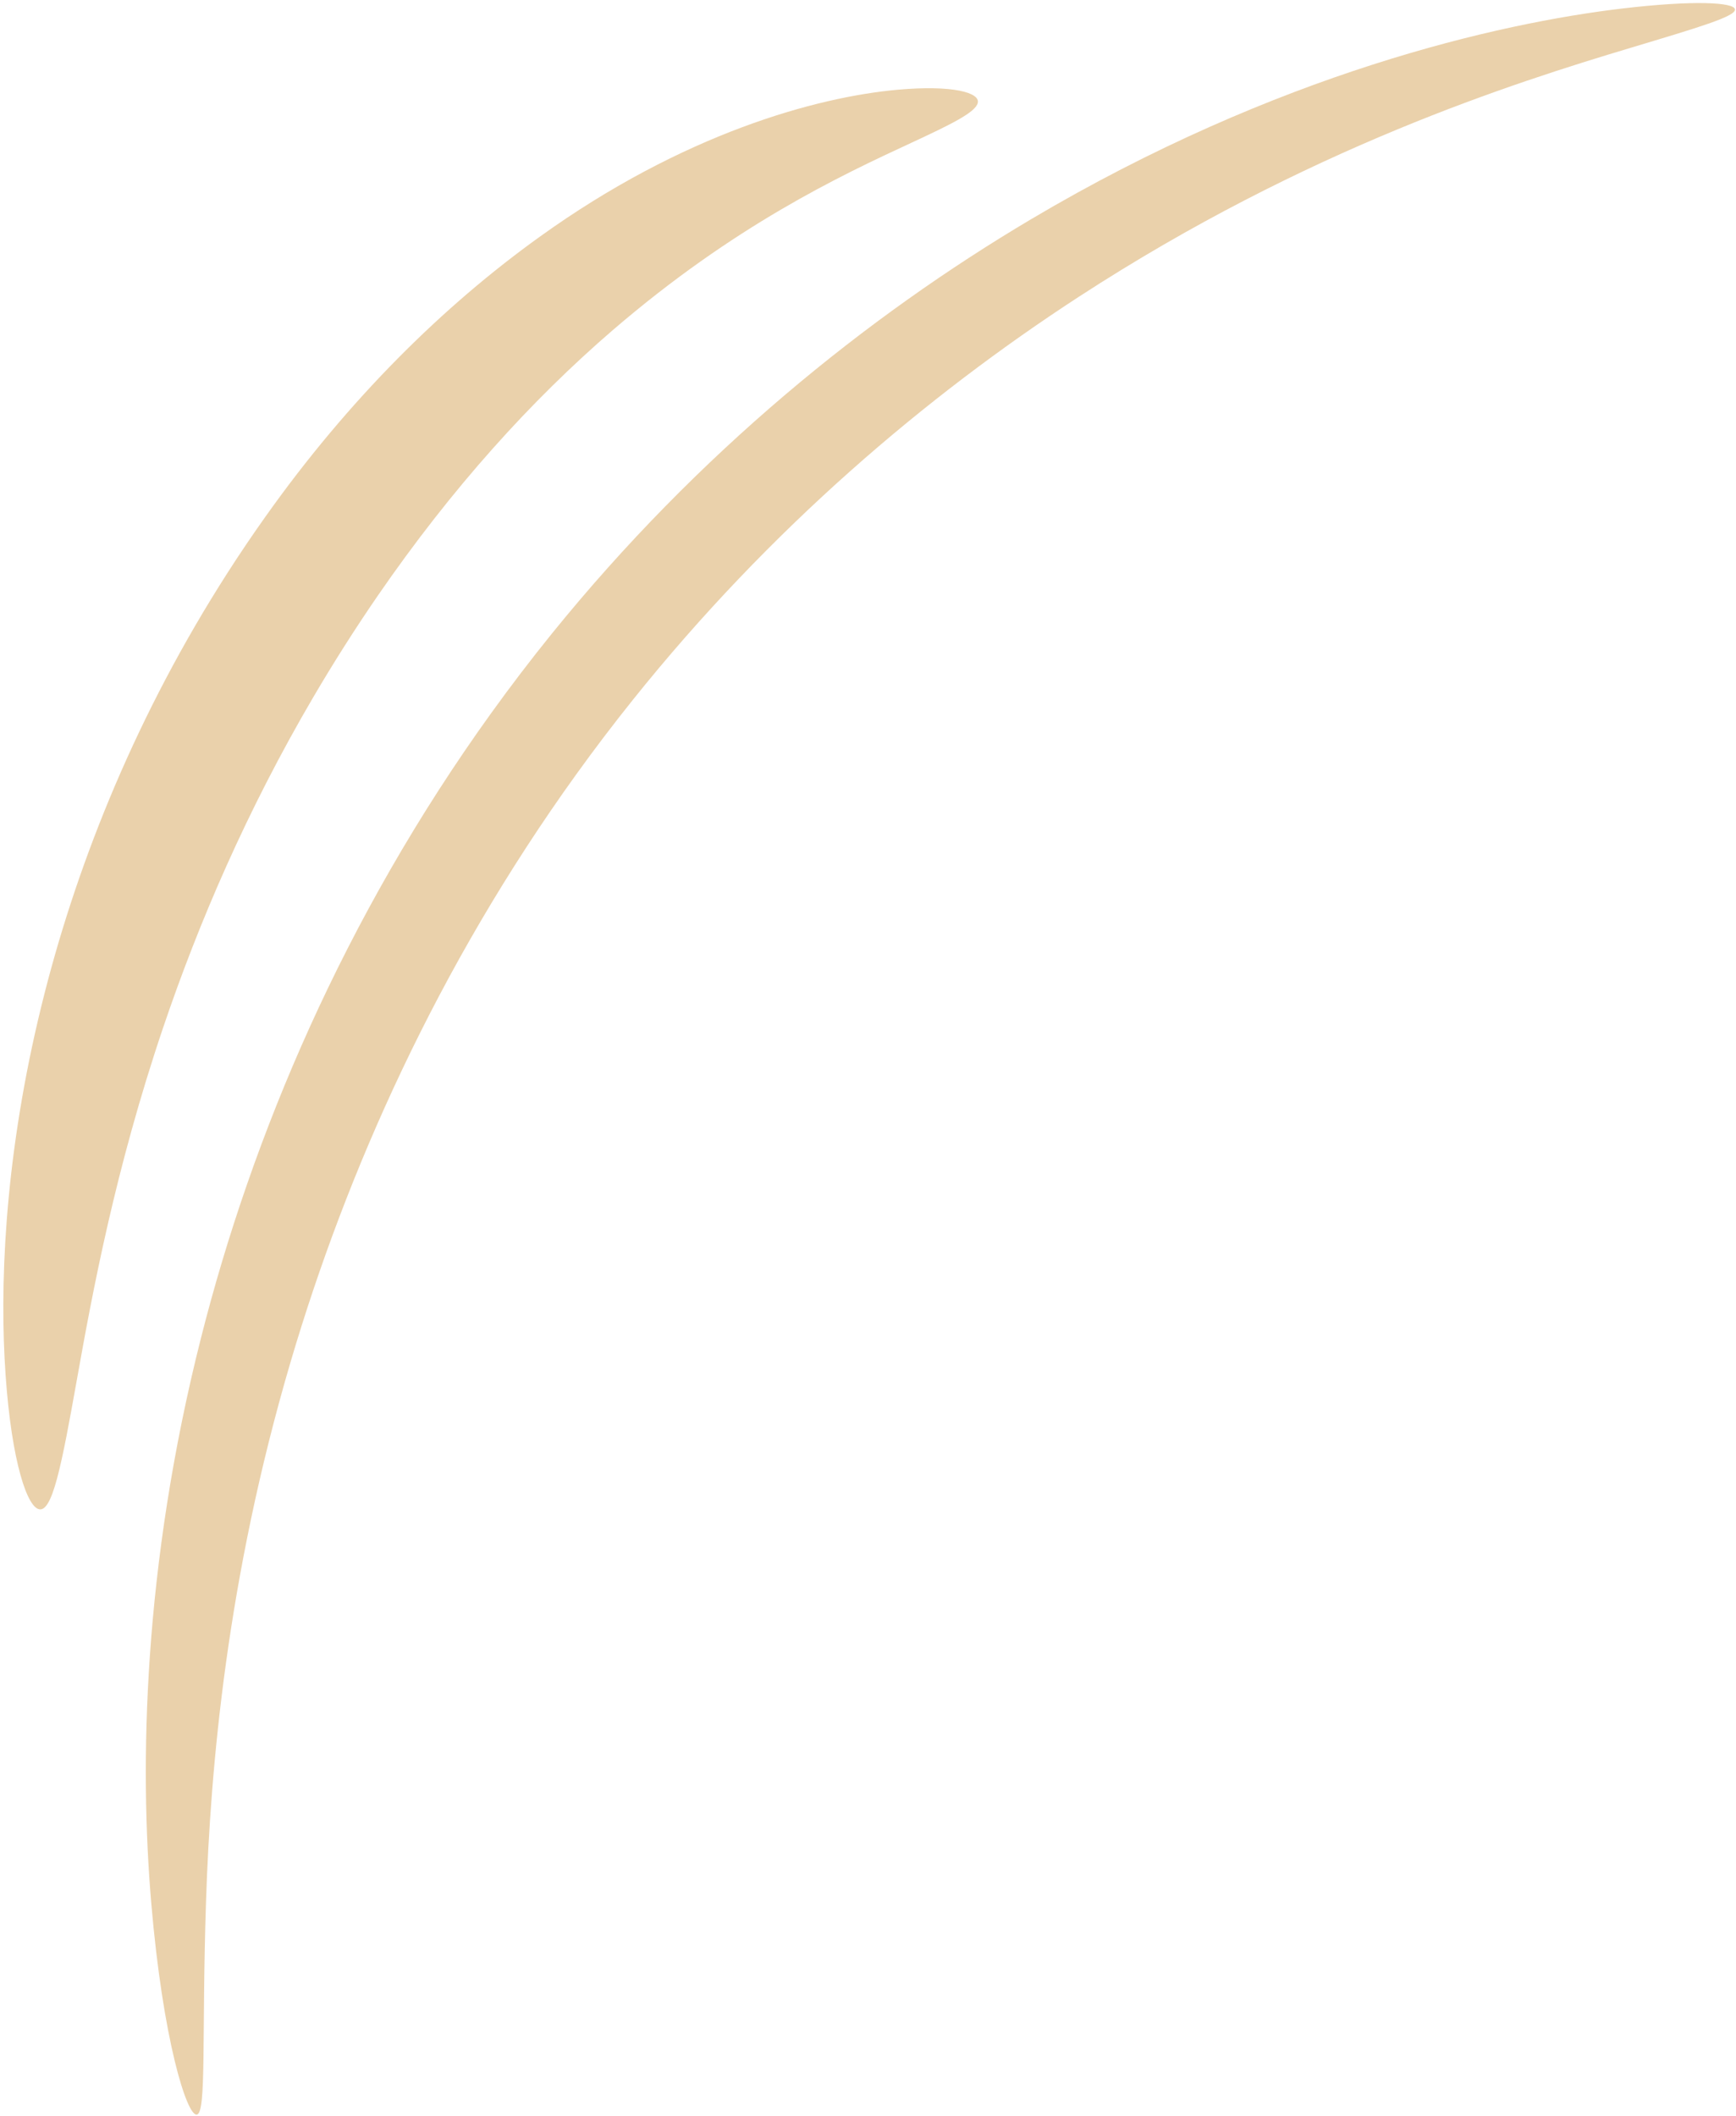 <?xml version="1.0" encoding="UTF-8" standalone="no"?><svg xmlns="http://www.w3.org/2000/svg" xmlns:xlink="http://www.w3.org/1999/xlink" fill="#ead1ab" height="498.5" preserveAspectRatio="xMidYMid meet" version="1" viewBox="63.5 15.6 409.0 498.5" width="409" zoomAndPan="magnify"><g id="change1_1"><path d="m 109.864,513.764 c -2.344,0.341 -7.995,-17.624 -10.739,-49.96 -2.75,-32.418 -1.945,-79.047 11.738,-133.049 12.001,-47.425 33.595,-98.863 68.371,-147.172 4.605,-6.397 9.352,-12.614 14.23,-18.647 34.509,-42.65 74.266,-74.755 112.934,-97.676 57.978,-34.384 110.198,-46.221 139.419,-49.668 16.811,-1.981 26.212,-1.446 26.445,0.212 0.233,1.658 -8.692,4.292 -24.535,9.047 -27.705,8.313 -76.205,23.657 -130.017,58.639 -35.847,23.314 -72.702,54.521 -105.048,94.904 -4.575,5.708 -9.041,11.581 -13.388,17.618 -32.797,45.546 -54.164,93.809 -67.333,138.503 -14.997,50.963 -18.853,95.296 -19.901,126.946 -1.042,31.488 0.166,49.963 -2.178,50.304 z" fill="inherit"/><path d="m 72.471,371.08 c -3.128,-1.265 -6.78,-13.97 -7.889,-35.444 -1.112,-21.556 0.609,-51.615 9.458,-86.196 8.095,-31.663 21.851,-65.811 43.085,-98.924 2.883,-4.496 5.846,-8.881 8.879,-13.152 19.665,-27.744 41.883,-49.641 64.656,-65.988 33.859,-24.351 65.224,-32.907 84.311,-34.636 12.964,-1.159 19.529,0.675 18.884,3.138 -0.582,2.222 -6.326,5.042 -15.617,9.351 -16.977,7.856 -41.77,19.546 -70.358,44.133 -19.214,16.552 -37.839,37.115 -55.358,62.547 -5.267,7.661 -10.345,15.635 -15.206,23.923 -15.616,26.628 -27.009,53.122 -35.376,77.84 -11.313,33.455 -16.638,62.283 -20.296,82.788 -3.63,20.346 -5.848,31.964 -9.174,30.619 z" fill="inherit"/></g></svg>
